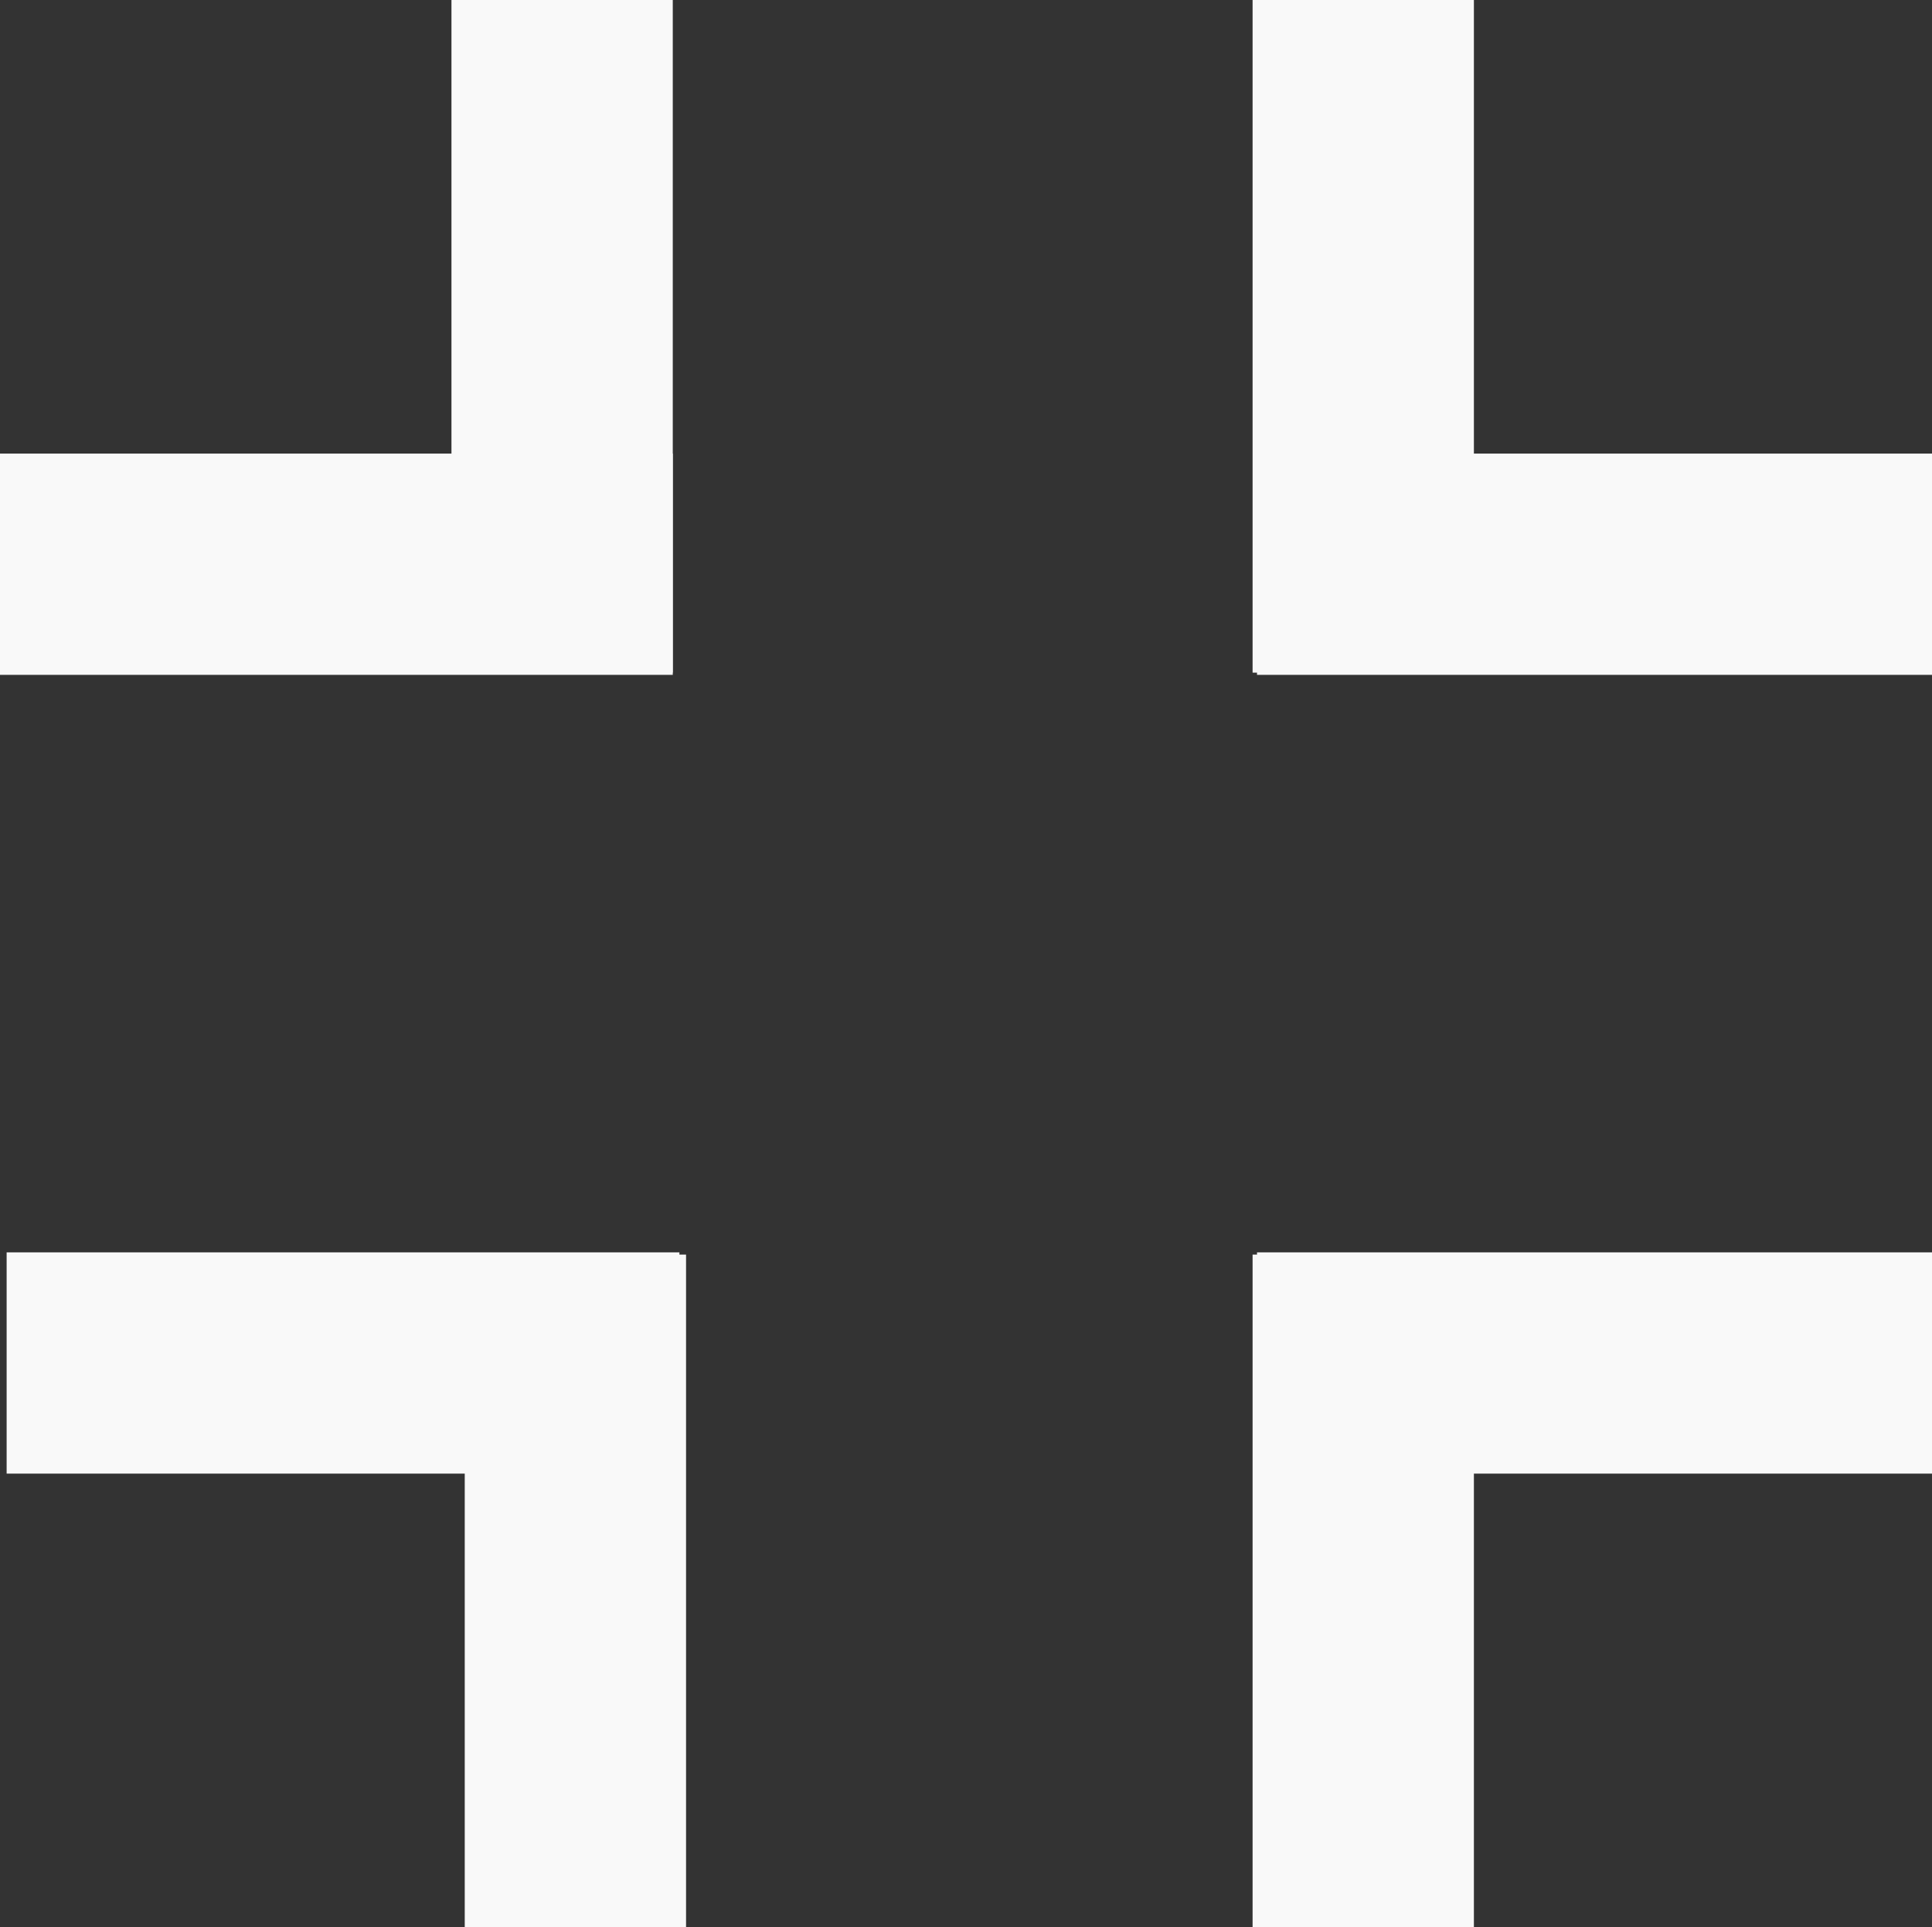<svg xmlns="http://www.w3.org/2000/svg" viewBox="0 0 8.73 8.71"><rect x="0" y="0" width="8.73" height="8.71" fill="#333333" stroke="none"/><defs><style>.cls-1{fill:none;stroke:#f9f9f9;stroke-miterlimit:10;}</style></defs><title>fullclose</title><g id="Calque_2" data-name="Calque 2"><g id="Calque_1-2" data-name="Calque 1"><line class="cls-1" x1="2.54" y1="3.04" x2="2.54"/><line class="cls-1" x1="2.6" y1="8.71" x2="2.6" y2="5.67"/><line class="cls-1" x1="6.16" y1="8.71" x2="6.16" y2="5.67"/><line class="cls-1" x1="6.16" y1="3.04" x2="6.16"/><line class="cls-1" x1="5.68" y1="2.55" x2="8.73" y2="2.55"/><line class="cls-1" y1="2.55" x2="3.04" y2="2.55"/><line class="cls-1" x1="5.68" y1="6.16" x2="8.73" y2="6.16"/><line class="cls-1" x1="0.03" y1="6.16" x2="3.07" y2="6.16"/></g></g></svg>